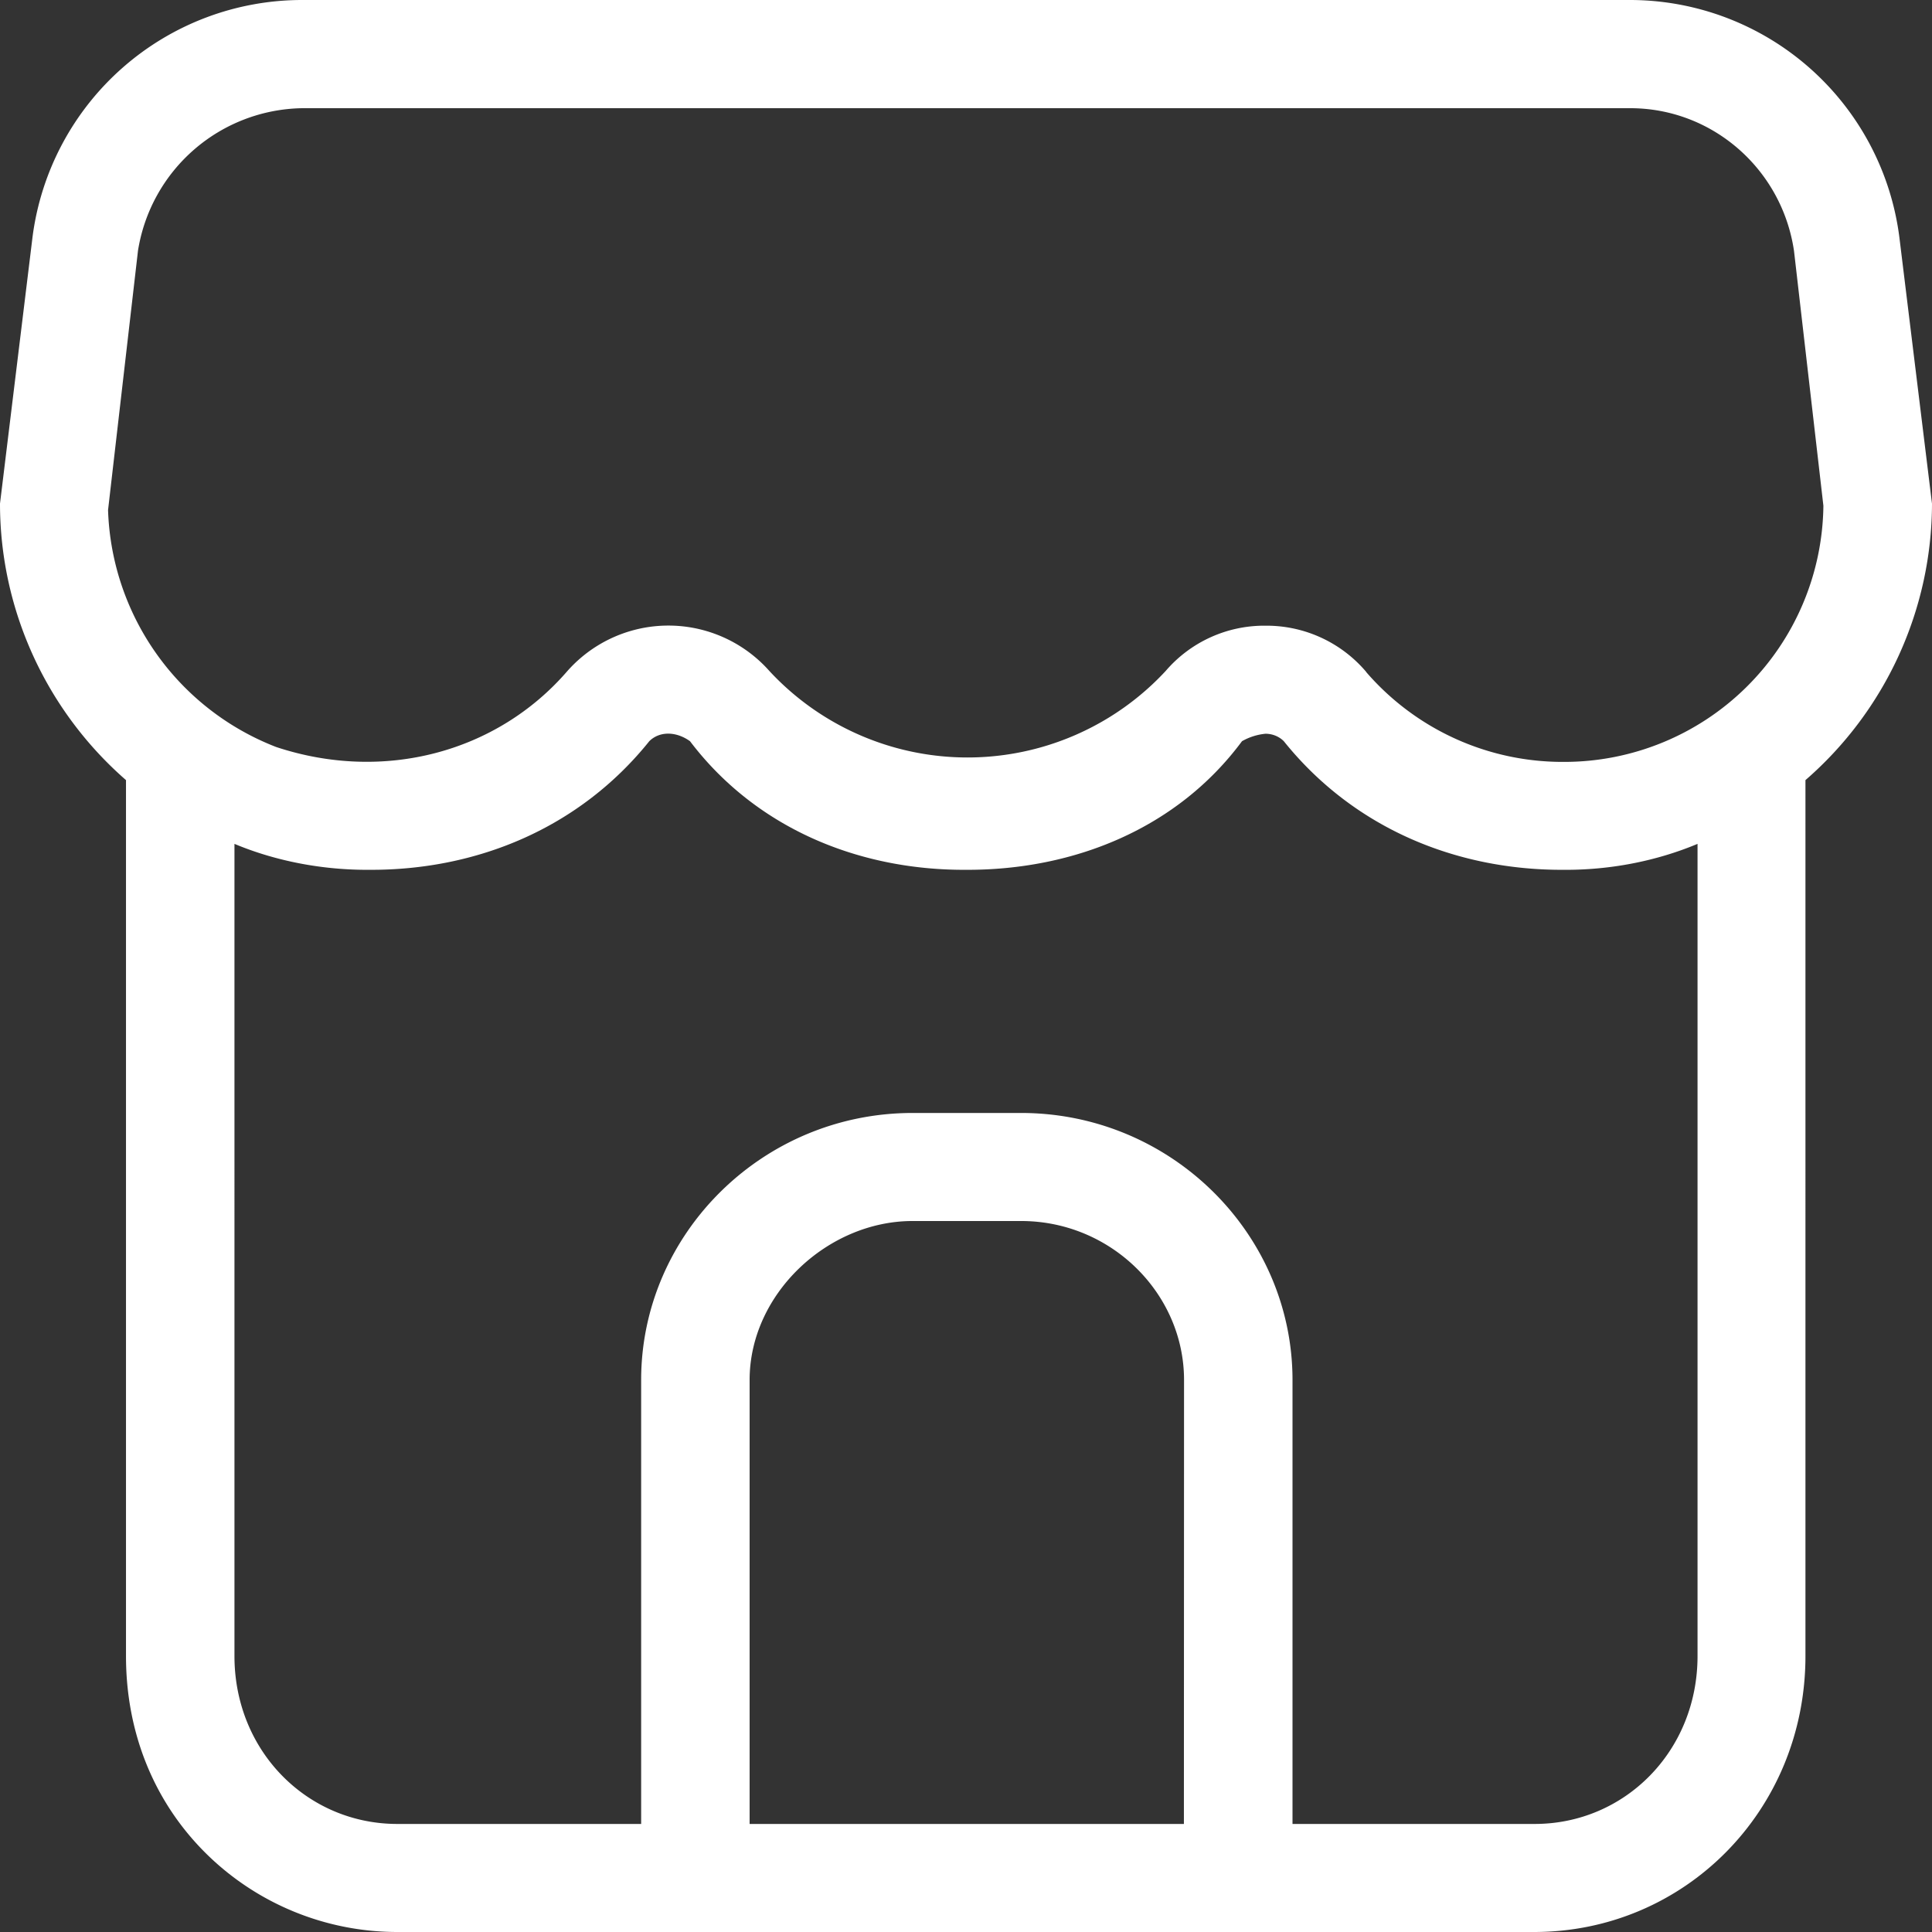 <svg xmlns="http://www.w3.org/2000/svg" width="14" height="14" viewBox="0 0 14 14"><rect x="0" y="0" width="14" height="14" fill="#333333" stroke="none"/><g><g><g><path fill="#fff" d="M9.901 4.87a.946.946 0 0 0-.724-.336H9.17a.941.941 0 0 0-.723.328 1.958 1.958 0 0 1-2.872 0 .978.978 0 0 0-1.463 0c-.509.59-1.329.81-2.111.551A1.908 1.908 0 0 1 .783 3.696L1 1.816A1.225 1.225 0 0 1 2.191.784h9.622c.597 0 1.1.443 1.187 1.034l.213 1.847a1.878 1.878 0 0 1-1.88 1.856A1.881 1.881 0 0 1 9.9 4.87zm2.4 7.13c0 .691-.529 1.217-1.18 1.217H9.366V10c0-1.059-.88-1.935-1.967-1.935h-.786c-1.087 0-1.967.876-1.967 1.935v3.217H2.879c-.651 0-1.18-.526-1.18-1.217V6.115c.301.126.641.19.976.188.782.004 1.525-.303 2.03-.932.074-.073.193-.073.295 0 .477.629 1.22.936 2 .932.787.003 1.534-.303 2-.932a.428.428 0 0 1 .17-.054c.05 0 .098.019.133.054.505.629 1.248.936 2.03.932.332.002.667-.062.968-.188zm-3.722 1.217H5.432V10c0-.626.568-1.152 1.18-1.152H7.4c.652 0 1.18.526 1.18 1.152zm5.185-11.494A1.969 1.969 0 0 0 11.813 0H2.187A1.97 1.97 0 0 0 .236 1.715L0 3.649c0 .767.333 1.498.913 2.004V12c0 .562.207 1.06.576 1.427s.869.573 1.39.573h8.238c1.086 0 1.966-.876 1.966-2V5.653A2.66 2.66 0 0 0 14 3.65z"/></g></g></g></svg>